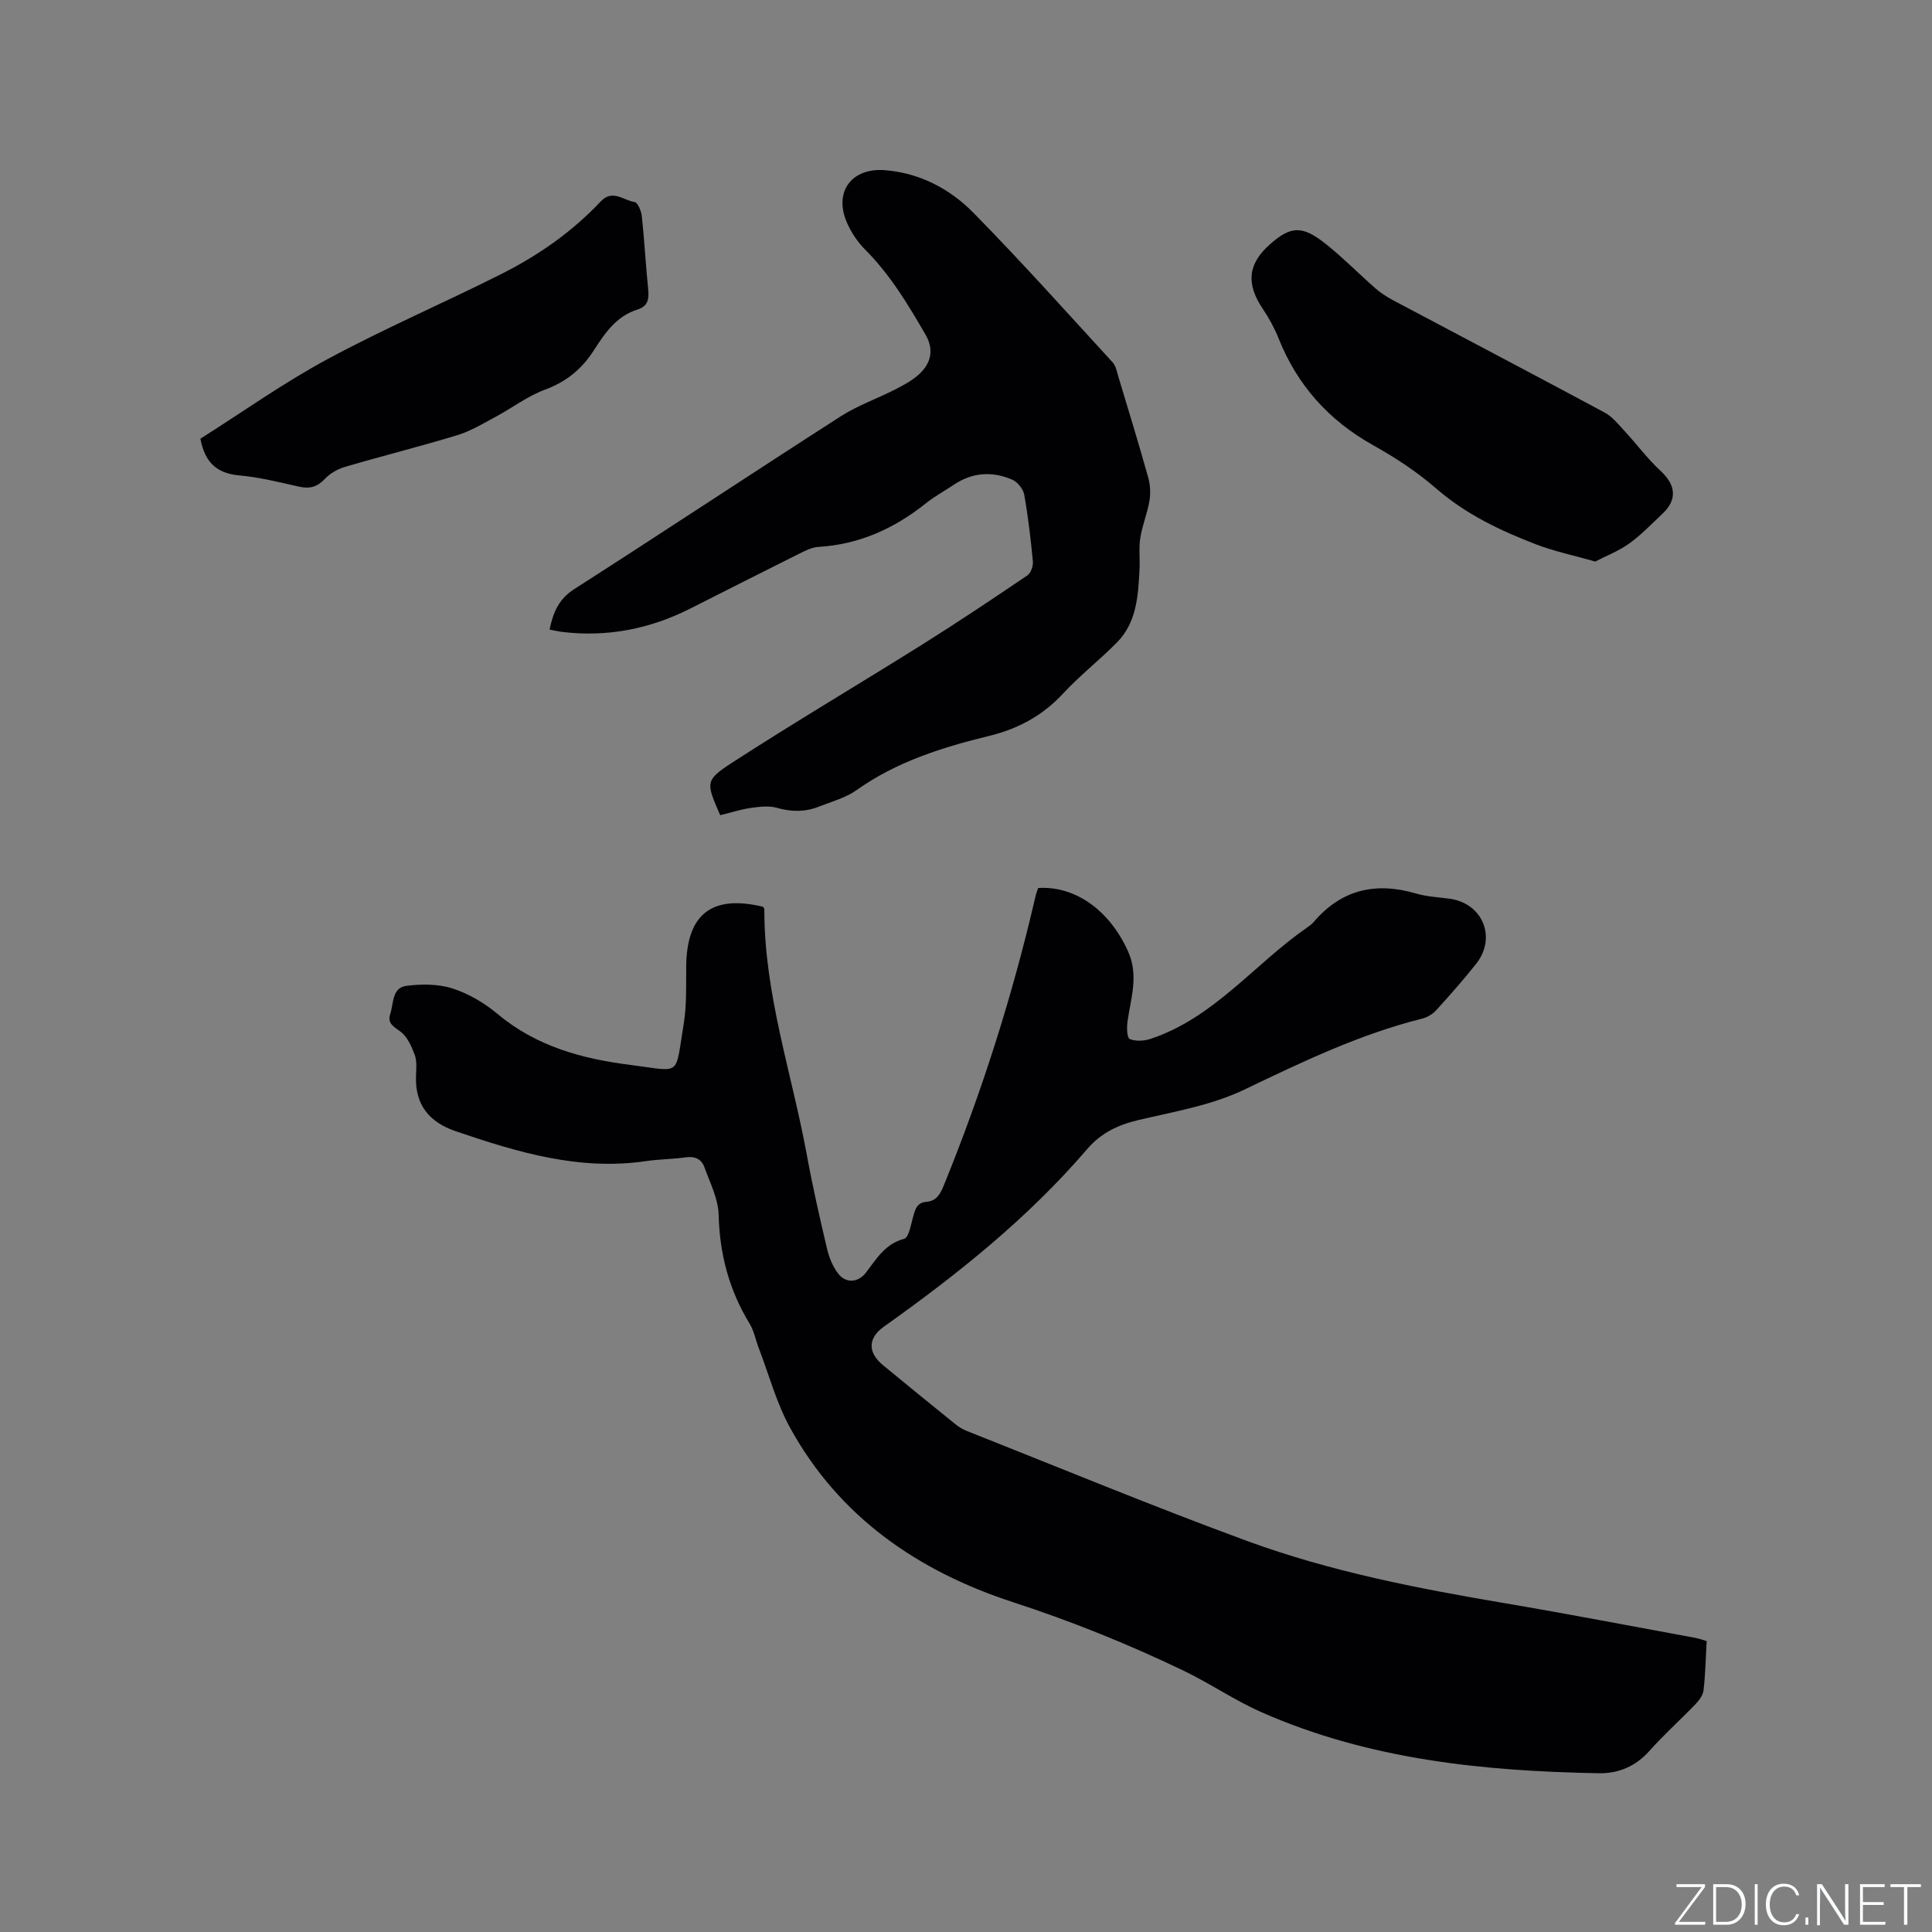 <svg enable-background="new 0 0 400 400" viewBox="0 0 400 400" xmlns="http://www.w3.org/2000/svg"><rect x="0" y="0" width="400" height="400" fill="#808080" stroke="none"/><g fill="#fafbfc"><path d="m346.9 398 5.4-7.3h-5.2v-.6h5.9v.6l-5.4 7.2h5.5l-.1.6h-6.2v-.5z"/><path d="m354.7 390.1h2.8c2.3 0 3.9 1.6 3.9 4.1s-1.6 4.3-3.9 4.3h-2.8zm.6 7.8h2c2.2 0 3.3-1.6 3.3-3.6 0-1.8-1-3.6-3.3-3.6h-2z"/><path d="m363.9 390.1v8.4h-.6v-8.4z"/><path d="m372.5 396.3c-.4 1.3-1.4 2.3-3.2 2.3-2.4 0-3.7-1.9-3.7-4.3 0-2.3 1.2-4.3 3.7-4.3 1.8 0 2.9 1 3.2 2.4h-.6c-.4-1.1-1.1-1.8-2.5-1.8-2.1 0-3 1.9-3 3.7s.9 3.7 3 3.7c1.4 0 2.1-.7 2.5-1.7z"/><path d="m373.8 398.5v-1.5h.6v1.5z"/><path d="m376.2 398.5v-8.4h1c1.3 2 4.4 6.7 4.9 7.6-.1-1.2-.1-2.4-.1-3.8v-3.8h.7v8.4h-.9c-1.2-1.9-4.4-6.8-5-7.7.1 1.1 0 2.3 0 3.9v3.9h-.6z"/><path d="m390 394.4h-4.3v3.5h4.7l-.1.6h-5.2v-8.4h5.1v.6h-4.5v3.1h4.3z"/><path d="m394.2 390.7h-2.8v-.6h6.3v.6h-2.8v7.8h-.7z"/></g><path d="m158 187.74c.09.19.25.38.25.58-.04 17.49 5.72 33.98 8.82 50.92 1.18 6.46 2.64 12.87 4.15 19.26.42 1.8 1.17 3.68 2.27 5.13 1.64 2.16 4.2 1.94 5.82-.18 2.16-2.83 3.94-5.92 7.89-6.97.94-.25 1.37-2.82 1.8-4.38.44-1.59.75-3.1 2.78-3.27 2.1-.18 2.88-1.57 3.62-3.4 7.93-19.45 14.26-39.4 18.99-59.86.14-.6.37-1.18.55-1.72 7.81-.48 14.83 4.75 18.59 13.07 2.29 5.05.58 9.75-.1 14.62-.17 1.21-.1 3.35.47 3.58 1.24.51 2.98.41 4.33-.04 13.1-4.35 21.44-15.44 32.3-22.98.52-.36 1.06-.74 1.46-1.22 5.77-6.76 12.9-8.34 21.25-5.87 2.21.65 4.6.74 6.9 1.06 6.85.95 9.78 8.05 5.47 13.49-2.63 3.32-5.45 6.51-8.3 9.64-.73.8-1.86 1.45-2.92 1.71-12.93 3.24-24.8 8.95-36.76 14.68-6.75 3.24-14.49 4.55-21.88 6.29-4.28 1.01-7.77 2.66-10.7 6.07-12.23 14.25-26.79 25.88-42.04 36.71-3.36 2.38-3.38 5.36-.2 7.98 4.9 4.05 9.84 8.06 14.79 12.06.73.59 1.54 1.16 2.41 1.5 19.38 7.67 38.65 15.67 58.21 22.85 17.24 6.32 35.26 9.82 53.36 12.88 13.16 2.23 26.26 4.76 39.39 7.17.71.13 1.4.38 2.38.66-.19 3.42-.27 6.8-.64 10.14-.11 1.02-.89 2.11-1.64 2.89-3.16 3.29-6.57 6.34-9.6 9.74-2.84 3.19-6.41 4.67-10.42 4.6-23.96-.43-47.62-2.82-69.86-12.63-5.6-2.47-10.72-6.01-16.26-8.66-11.43-5.48-23.13-10.2-35.24-14.14-19.6-6.39-35.98-17.61-46.15-36.17-2.81-5.13-4.35-10.95-6.46-16.46-.64-1.67-.97-3.52-1.88-5.02-4.23-6.93-6.21-14.37-6.41-22.52-.08-3.33-1.79-6.65-2.96-9.9-.59-1.62-1.93-2.29-3.82-2.02-2.72.39-5.51.38-8.23.78-13.8 2.05-26.66-1.83-39.45-6.19-5.45-1.86-8.42-5.46-8.2-11.4.05-1.48.22-3.09-.27-4.42-.66-1.77-1.56-3.8-2.99-4.83-1.45-1.04-2.69-1.71-2.08-3.59.72-2.19.34-5.47 3.35-5.85 3.14-.4 6.6-.41 9.55.54 3.35 1.08 6.63 3.02 9.34 5.29 8.01 6.71 17.53 9.29 27.49 10.54 10.72 1.35 9.19 2.6 11.01-8.32.66-3.94.51-8.03.54-12.05.09-10.85 5.3-14.93 15.93-12.37z" fill="#010104"/><path d="m149.11 168.78c-2.93-6.76-3.21-7.2 2.47-10.88 12.97-8.4 26.29-16.26 39.38-24.47 7.35-4.61 14.57-9.44 21.75-14.3.72-.49 1.22-1.93 1.14-2.87-.44-4.64-.98-9.28-1.8-13.86-.21-1.16-1.37-2.6-2.46-3.08-4.13-1.8-8.24-1.54-12.08 1.02-1.94 1.3-4 2.42-5.82 3.87-6.54 5.22-13.79 8.51-22.25 9.02-1.41.09-2.83.84-4.14 1.49-7.49 3.73-14.94 7.52-22.41 11.29-8.35 4.21-17.17 5.95-26.49 4.82-.81-.1-1.61-.29-2.62-.48.75-3.56 1.88-6.31 5.11-8.38 18.47-11.83 36.75-23.95 55.21-35.8 3.53-2.27 7.62-3.66 11.37-5.61 1.86-.96 3.81-2.01 5.23-3.48 2.13-2.21 2.63-4.83.91-7.81-3.61-6.24-7.3-12.38-12.45-17.55-1.61-1.61-2.98-3.66-3.87-5.76-2.67-6.33 1.07-11.29 7.99-10.72 7.19.59 13.38 3.86 18.26 8.82 9.87 10.04 19.27 20.55 28.79 30.93.72.79.94 2.08 1.27 3.17 2.07 6.87 4.17 13.73 6.11 20.64.43 1.53.54 3.28.28 4.84-.43 2.6-1.49 5.1-1.9 7.7-.34 2.11-.05 4.32-.16 6.48-.29 5.46-.55 11.02-4.7 15.22-3.58 3.62-7.63 6.78-11.08 10.5-4.26 4.6-9.3 7.34-15.35 8.82-9.68 2.36-19.15 5.32-27.45 11.22-2.27 1.62-5.17 2.38-7.82 3.43-2.83 1.12-5.66 1.1-8.65.25-1.72-.49-3.72-.23-5.55.03-2.05.31-4.06.97-6.22 1.49z" fill="#010104"/><path d="m330.28 116.26c-4.61-1.31-8.56-2.13-12.27-3.56-7.41-2.86-14.52-6.22-20.66-11.56-3.97-3.45-8.47-6.4-13.07-8.97-9.17-5.13-15.68-12.39-19.57-22.13-.86-2.15-2-4.22-3.29-6.14-3.46-5.15-3.07-9.27 1.48-13.29 4.38-3.88 6.73-4 11.73.01 3.54 2.84 6.75 6.11 10.17 9.11 1.1.96 2.38 1.77 3.67 2.46 14.58 7.74 29.21 15.41 43.75 23.22 1.57.84 2.81 2.39 4.06 3.75 2.56 2.77 4.82 5.83 7.57 8.38 3.13 2.9 3.45 5.93.31 8.86-2.24 2.1-4.38 4.36-6.86 6.14-2.19 1.56-4.79 2.56-7.02 3.72z" fill="#010104"/><path d="m41.49 90.83c8.59-5.43 17.14-11.53 26.31-16.47 11.81-6.37 24.18-11.67 36.17-17.72 7.59-3.83 14.54-8.7 20.41-14.94 2.45-2.6 4.72-.2 7 .13.65.09 1.38 1.85 1.5 2.9.54 5.05.81 10.13 1.32 15.19.2 2.02-.04 3.49-2.25 4.18-4.36 1.36-6.76 4.95-9.04 8.49-2.5 3.88-5.71 6.47-10.11 8.1-3.6 1.33-6.78 3.78-10.21 5.62-2.57 1.38-5.13 2.94-7.89 3.78-7.68 2.34-15.49 4.29-23.2 6.55-1.54.45-3.15 1.34-4.23 2.5-1.58 1.68-3.14 2.11-5.34 1.62-4.12-.93-8.27-1.96-12.46-2.34-4.58-.43-7.05-2.66-7.98-7.59z" fill="#010104"/></svg>